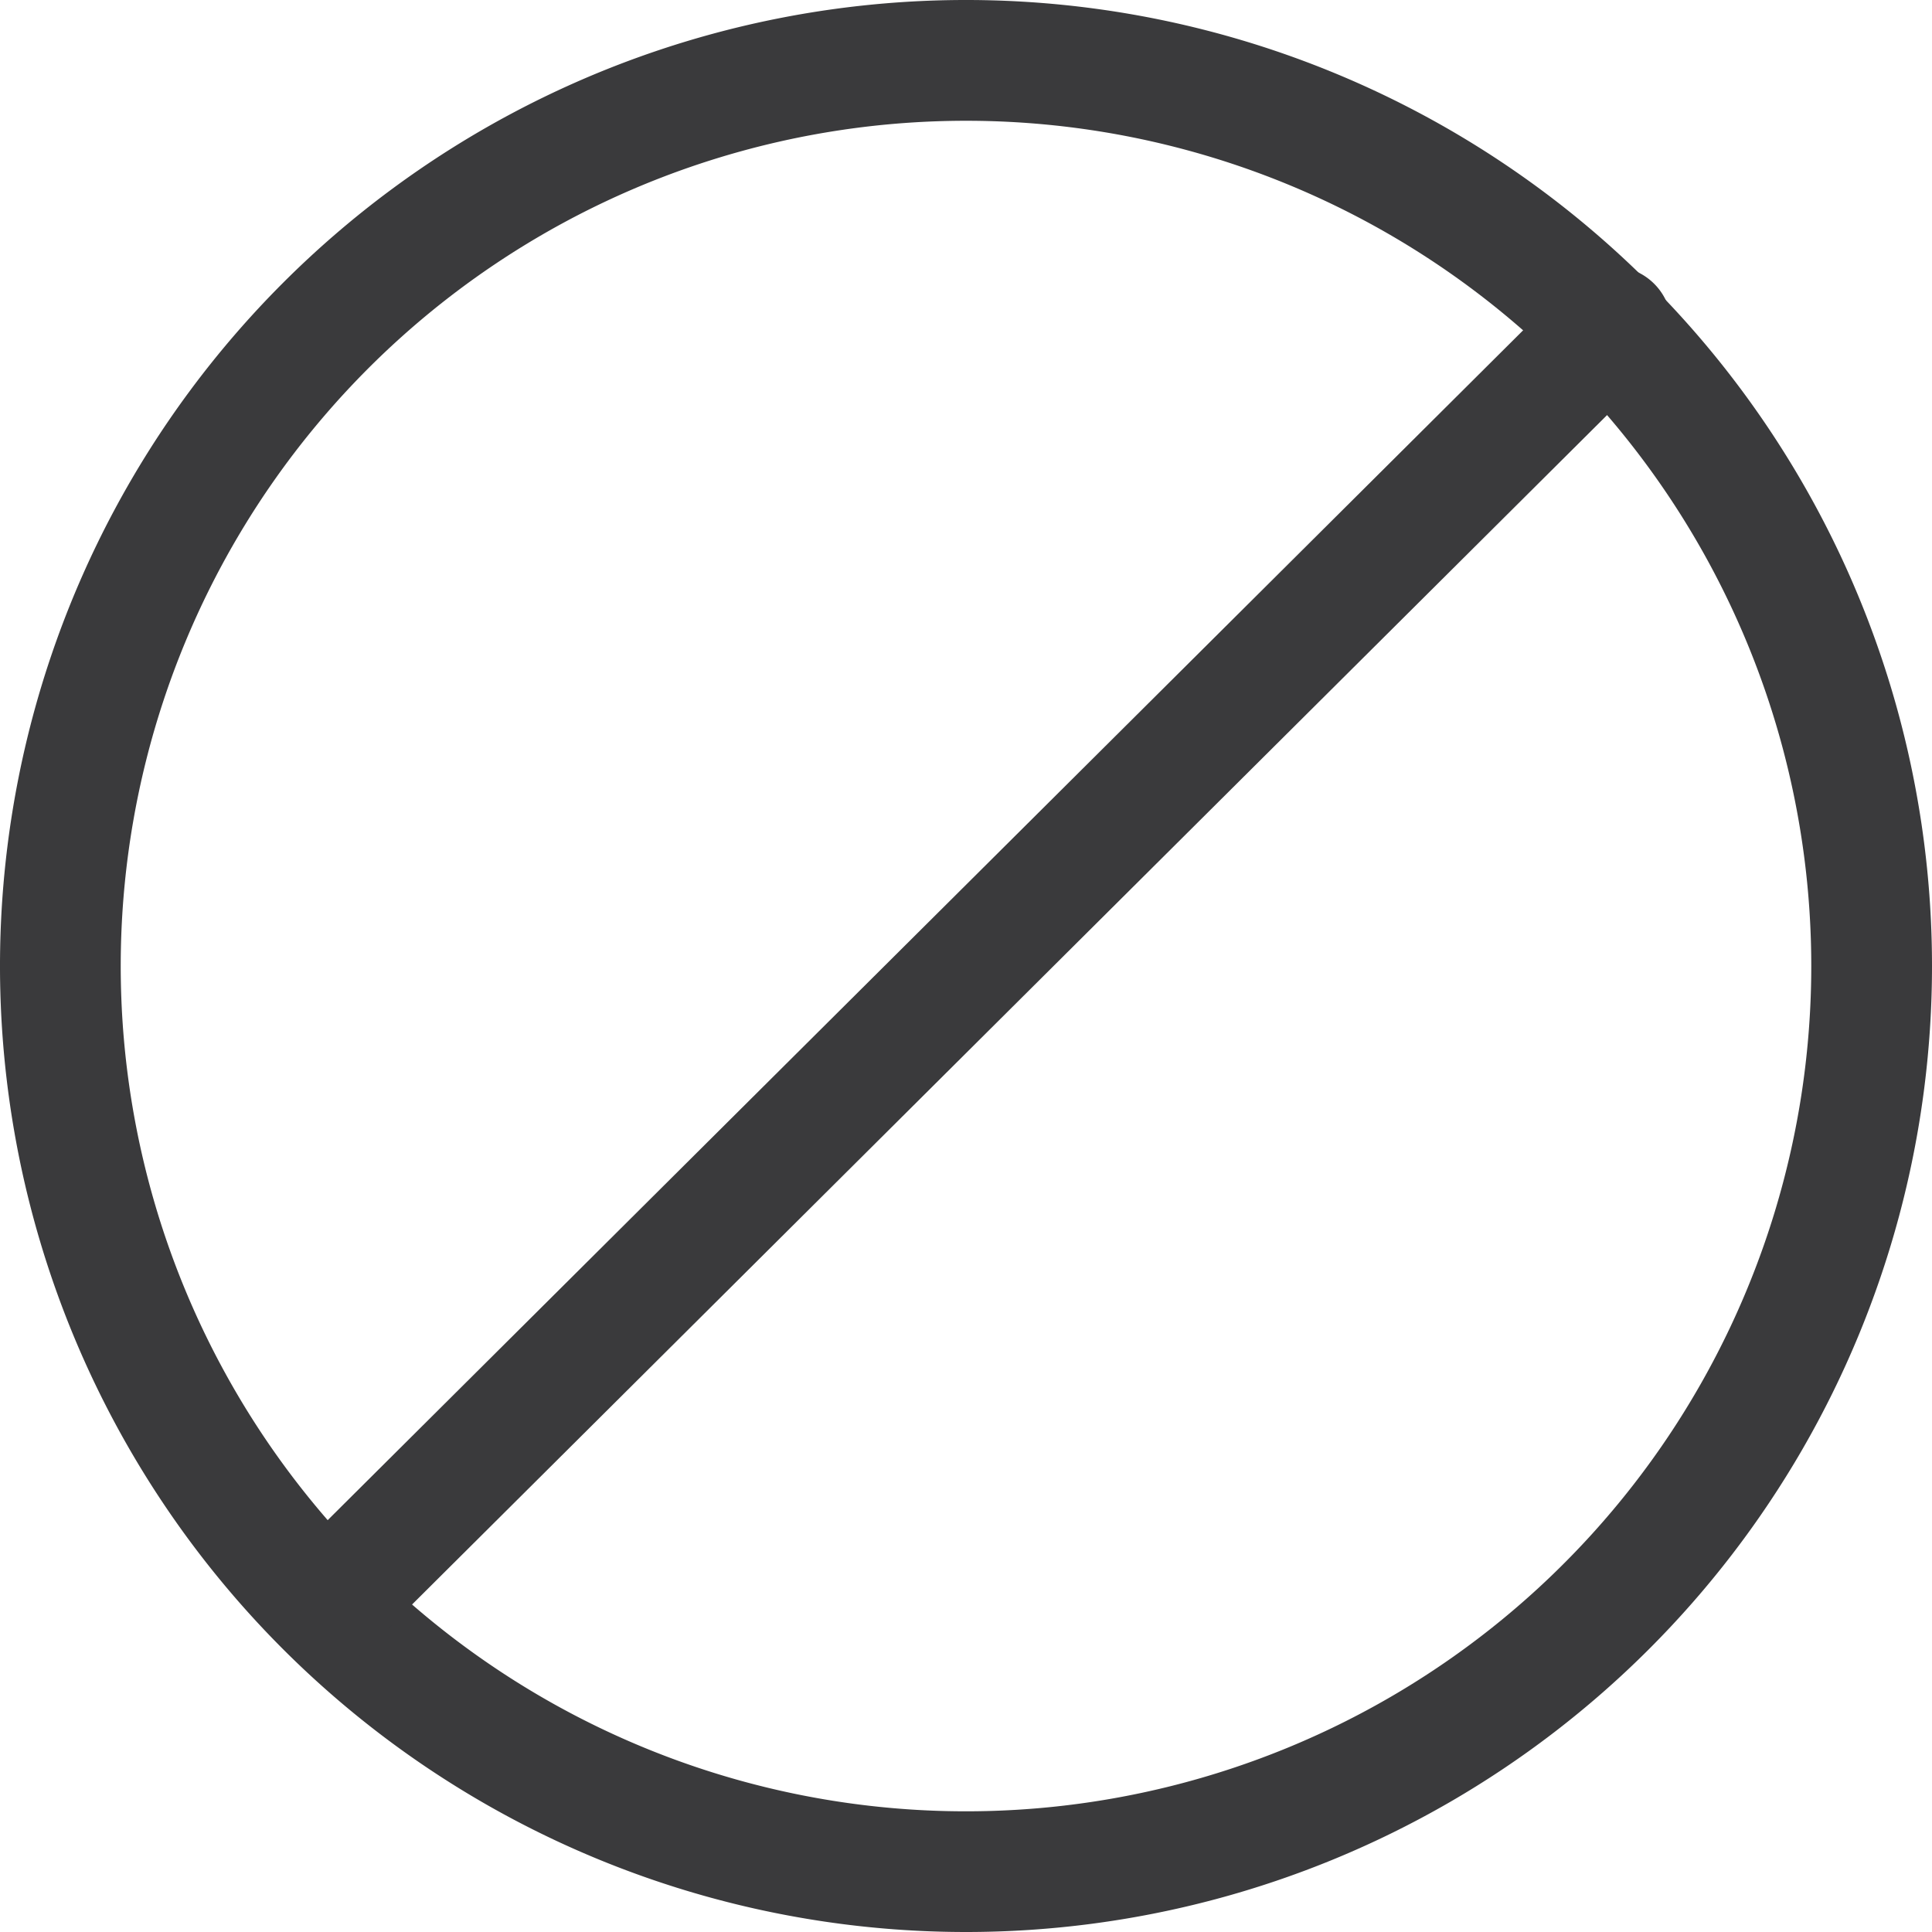 <svg xmlns="http://www.w3.org/2000/svg" id="_18" data-name="18" width="45" height="45" viewBox="0 0 45 45"><path id="Path_29353" data-name="Path 29353" d="M22.5,45A22.5,22.5,0,1,1,45,22.5,22.5,22.5,0,0,1,22.5,45Zm0-42.187A19.688,19.688,0,1,0,42.188,22.5,19.687,19.687,0,0,0,22.5,2.813Z" fill="#3a3a3c"></path><path id="Path_29354" data-name="Path 29354" d="M3.607,34.759a1.32,1.32,0,0,1-.983-.421,1.348,1.348,0,0,1,0-1.965l29.9-29.76a1.39,1.39,0,1,1,1.965,1.965l-29.9,29.76a1.32,1.32,0,0,1-.983.421Z" transform="translate(4.013 4.025)" fill="#3a3a3c"></path></svg>